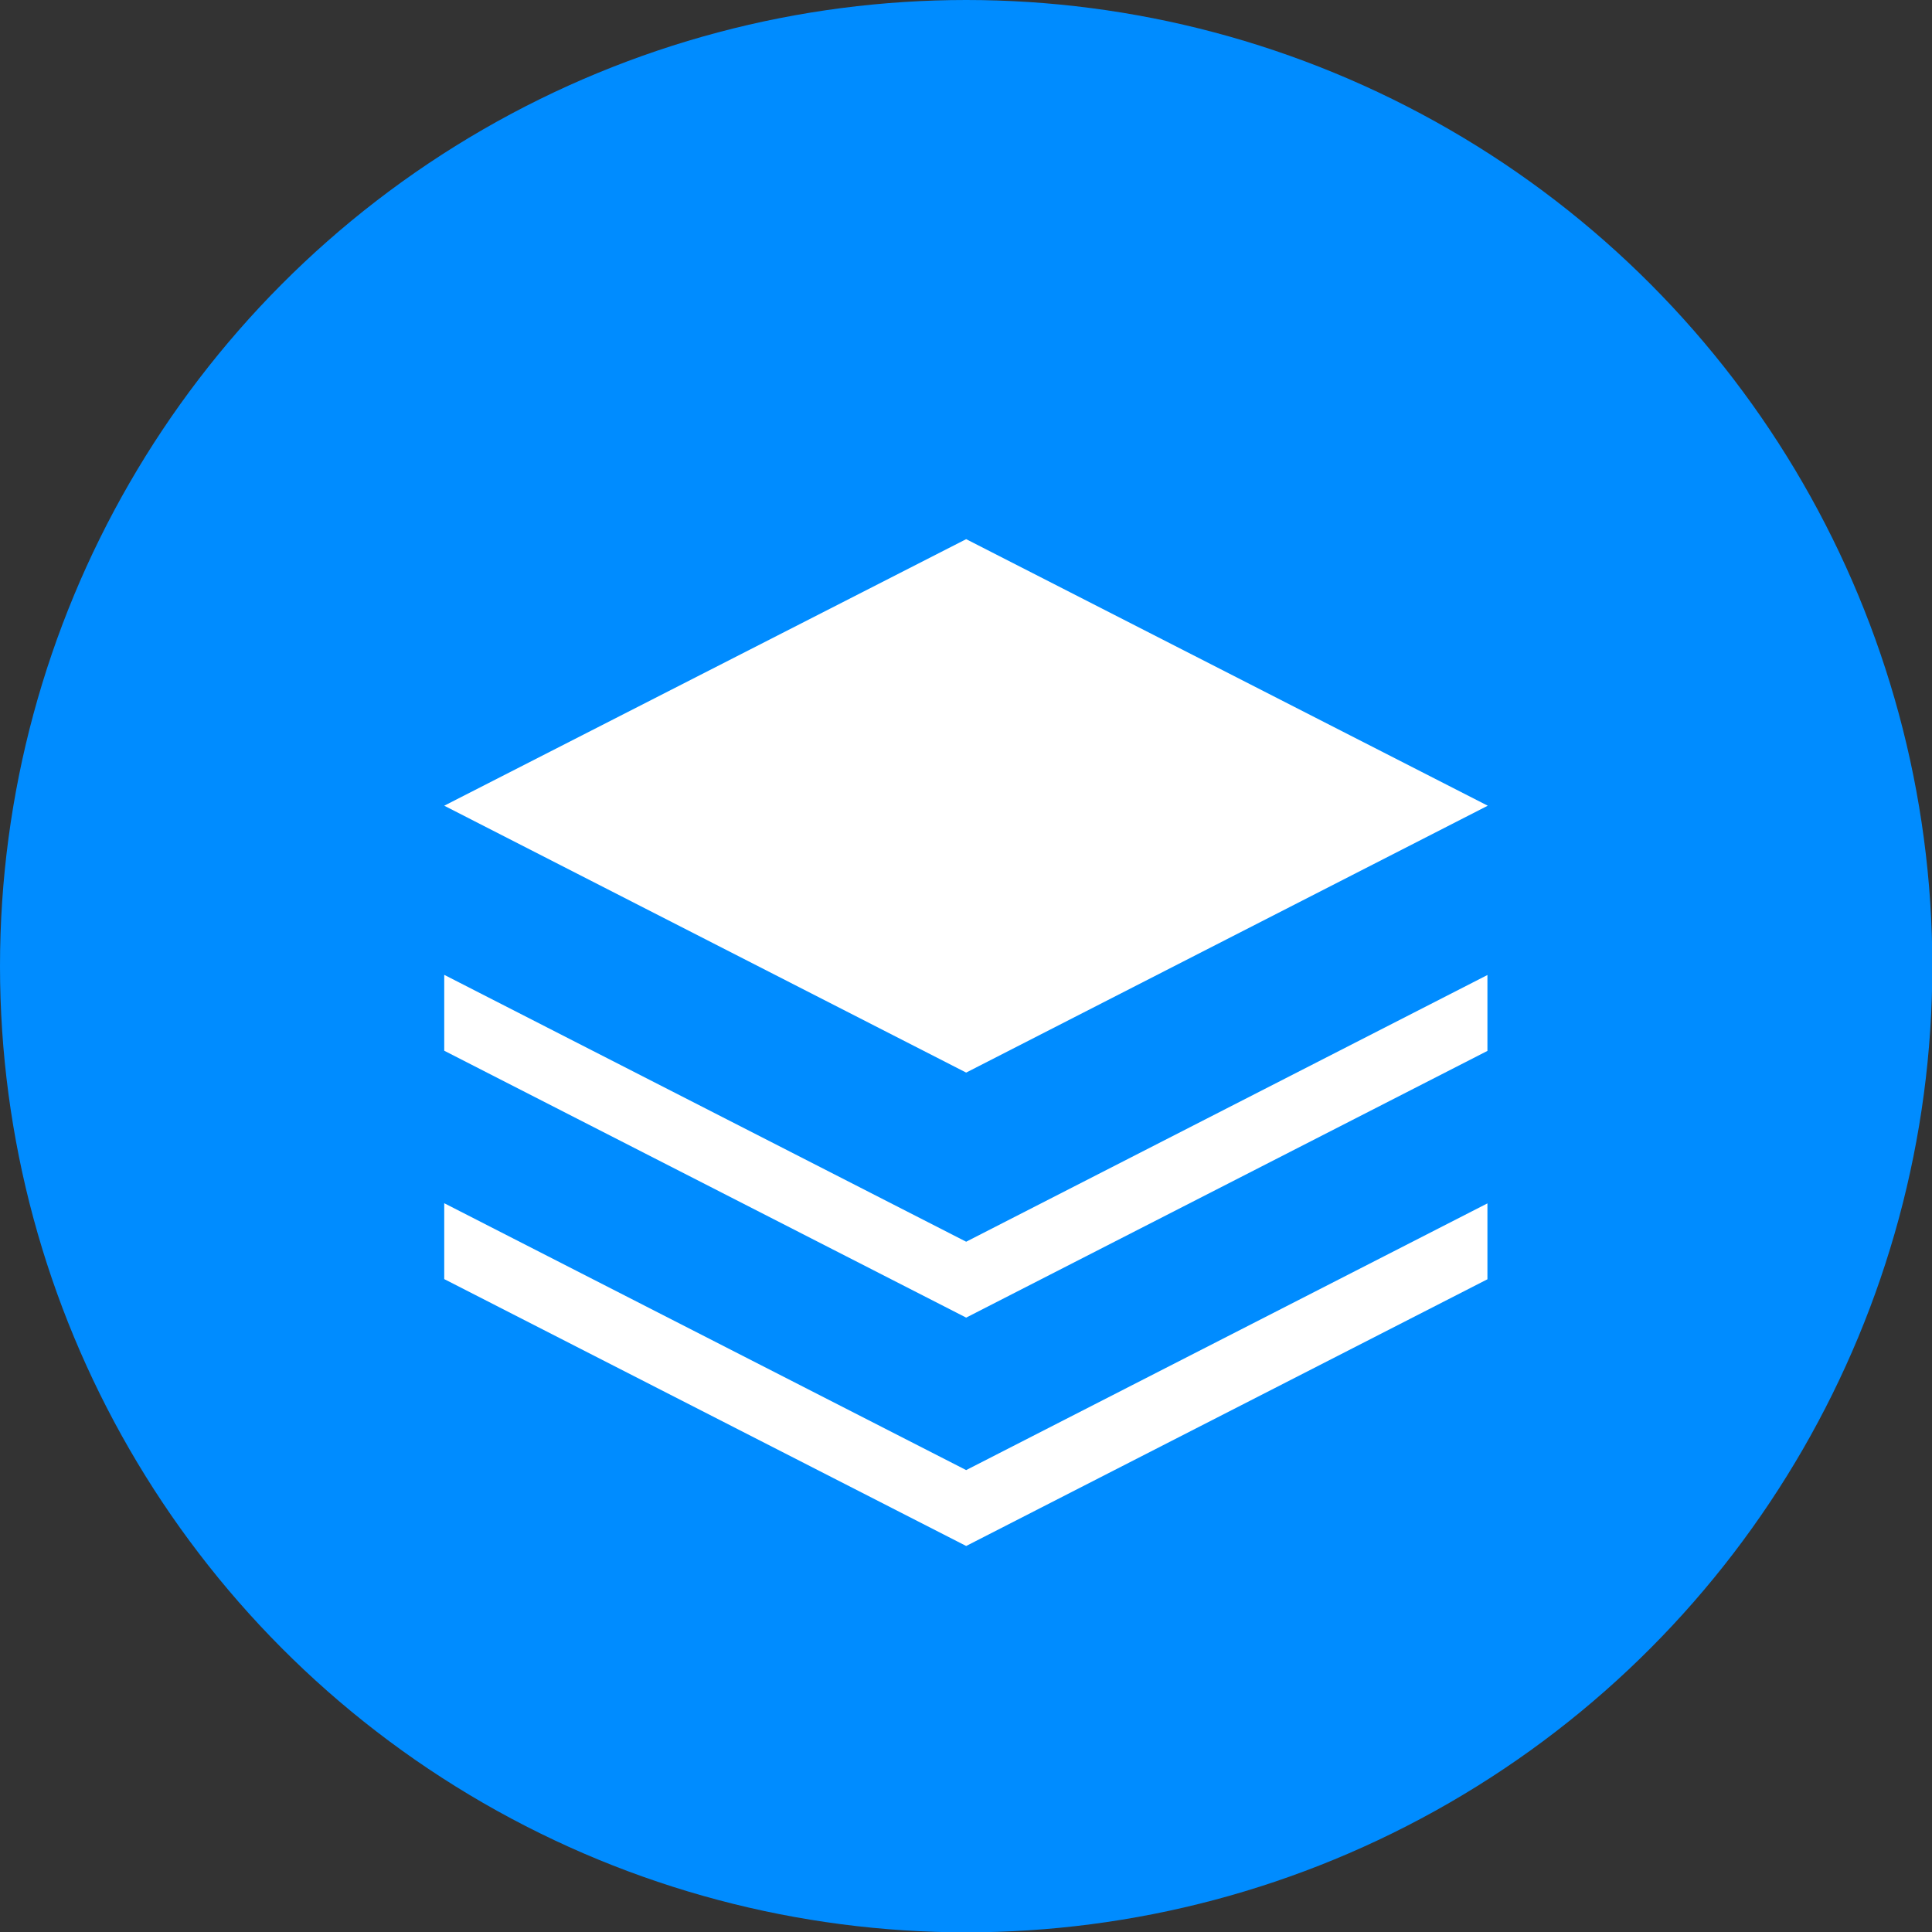 <?xml version="1.0" encoding="UTF-8"?>
<svg id="Layer_1" xmlns="http://www.w3.org/2000/svg" xmlns:xlink="http://www.w3.org/1999/xlink" viewBox="0 0 57.19 57.19">
  <rect x="0" y="0" width="57.19" height="57.19" fill="#333333" stroke="none"/>
  <defs>
    <style>
      .cls-1, .cls-2 {
        fill: none;
      }

      .cls-2 {
        stroke: #fff;
        stroke-linecap: square;
        stroke-miterlimit: 10;
        stroke-width: 2px;
      }

      .cls-3 {
        fill: #008cff;
      }

      .cls-4 {
        fill: #fff;
      }

      .cls-5 {
        clip-path: url(#clippath);
      }
    </style>
    <clipPath id="clippath">
      <rect class="cls-1" x="13.15" y="19.37" width="30.88" height="27.95"/>
    </clipPath>
  </defs>
  <circle class="cls-3" cx="28.6" cy="28.6" r="28.6"/>
  <polygon class="cls-4" points="28.6 31.75 13.15 23.85 28.6 15.96 44.04 23.85 28.6 31.75"/>
  <g class="cls-5">
    <polyline class="cls-2" points="44.04 29.98 28.6 37.88 13.15 29.98"/>
    <polyline class="cls-2" points="44.04 36.74 28.6 44.64 13.15 36.74"/>
  </g>
</svg>